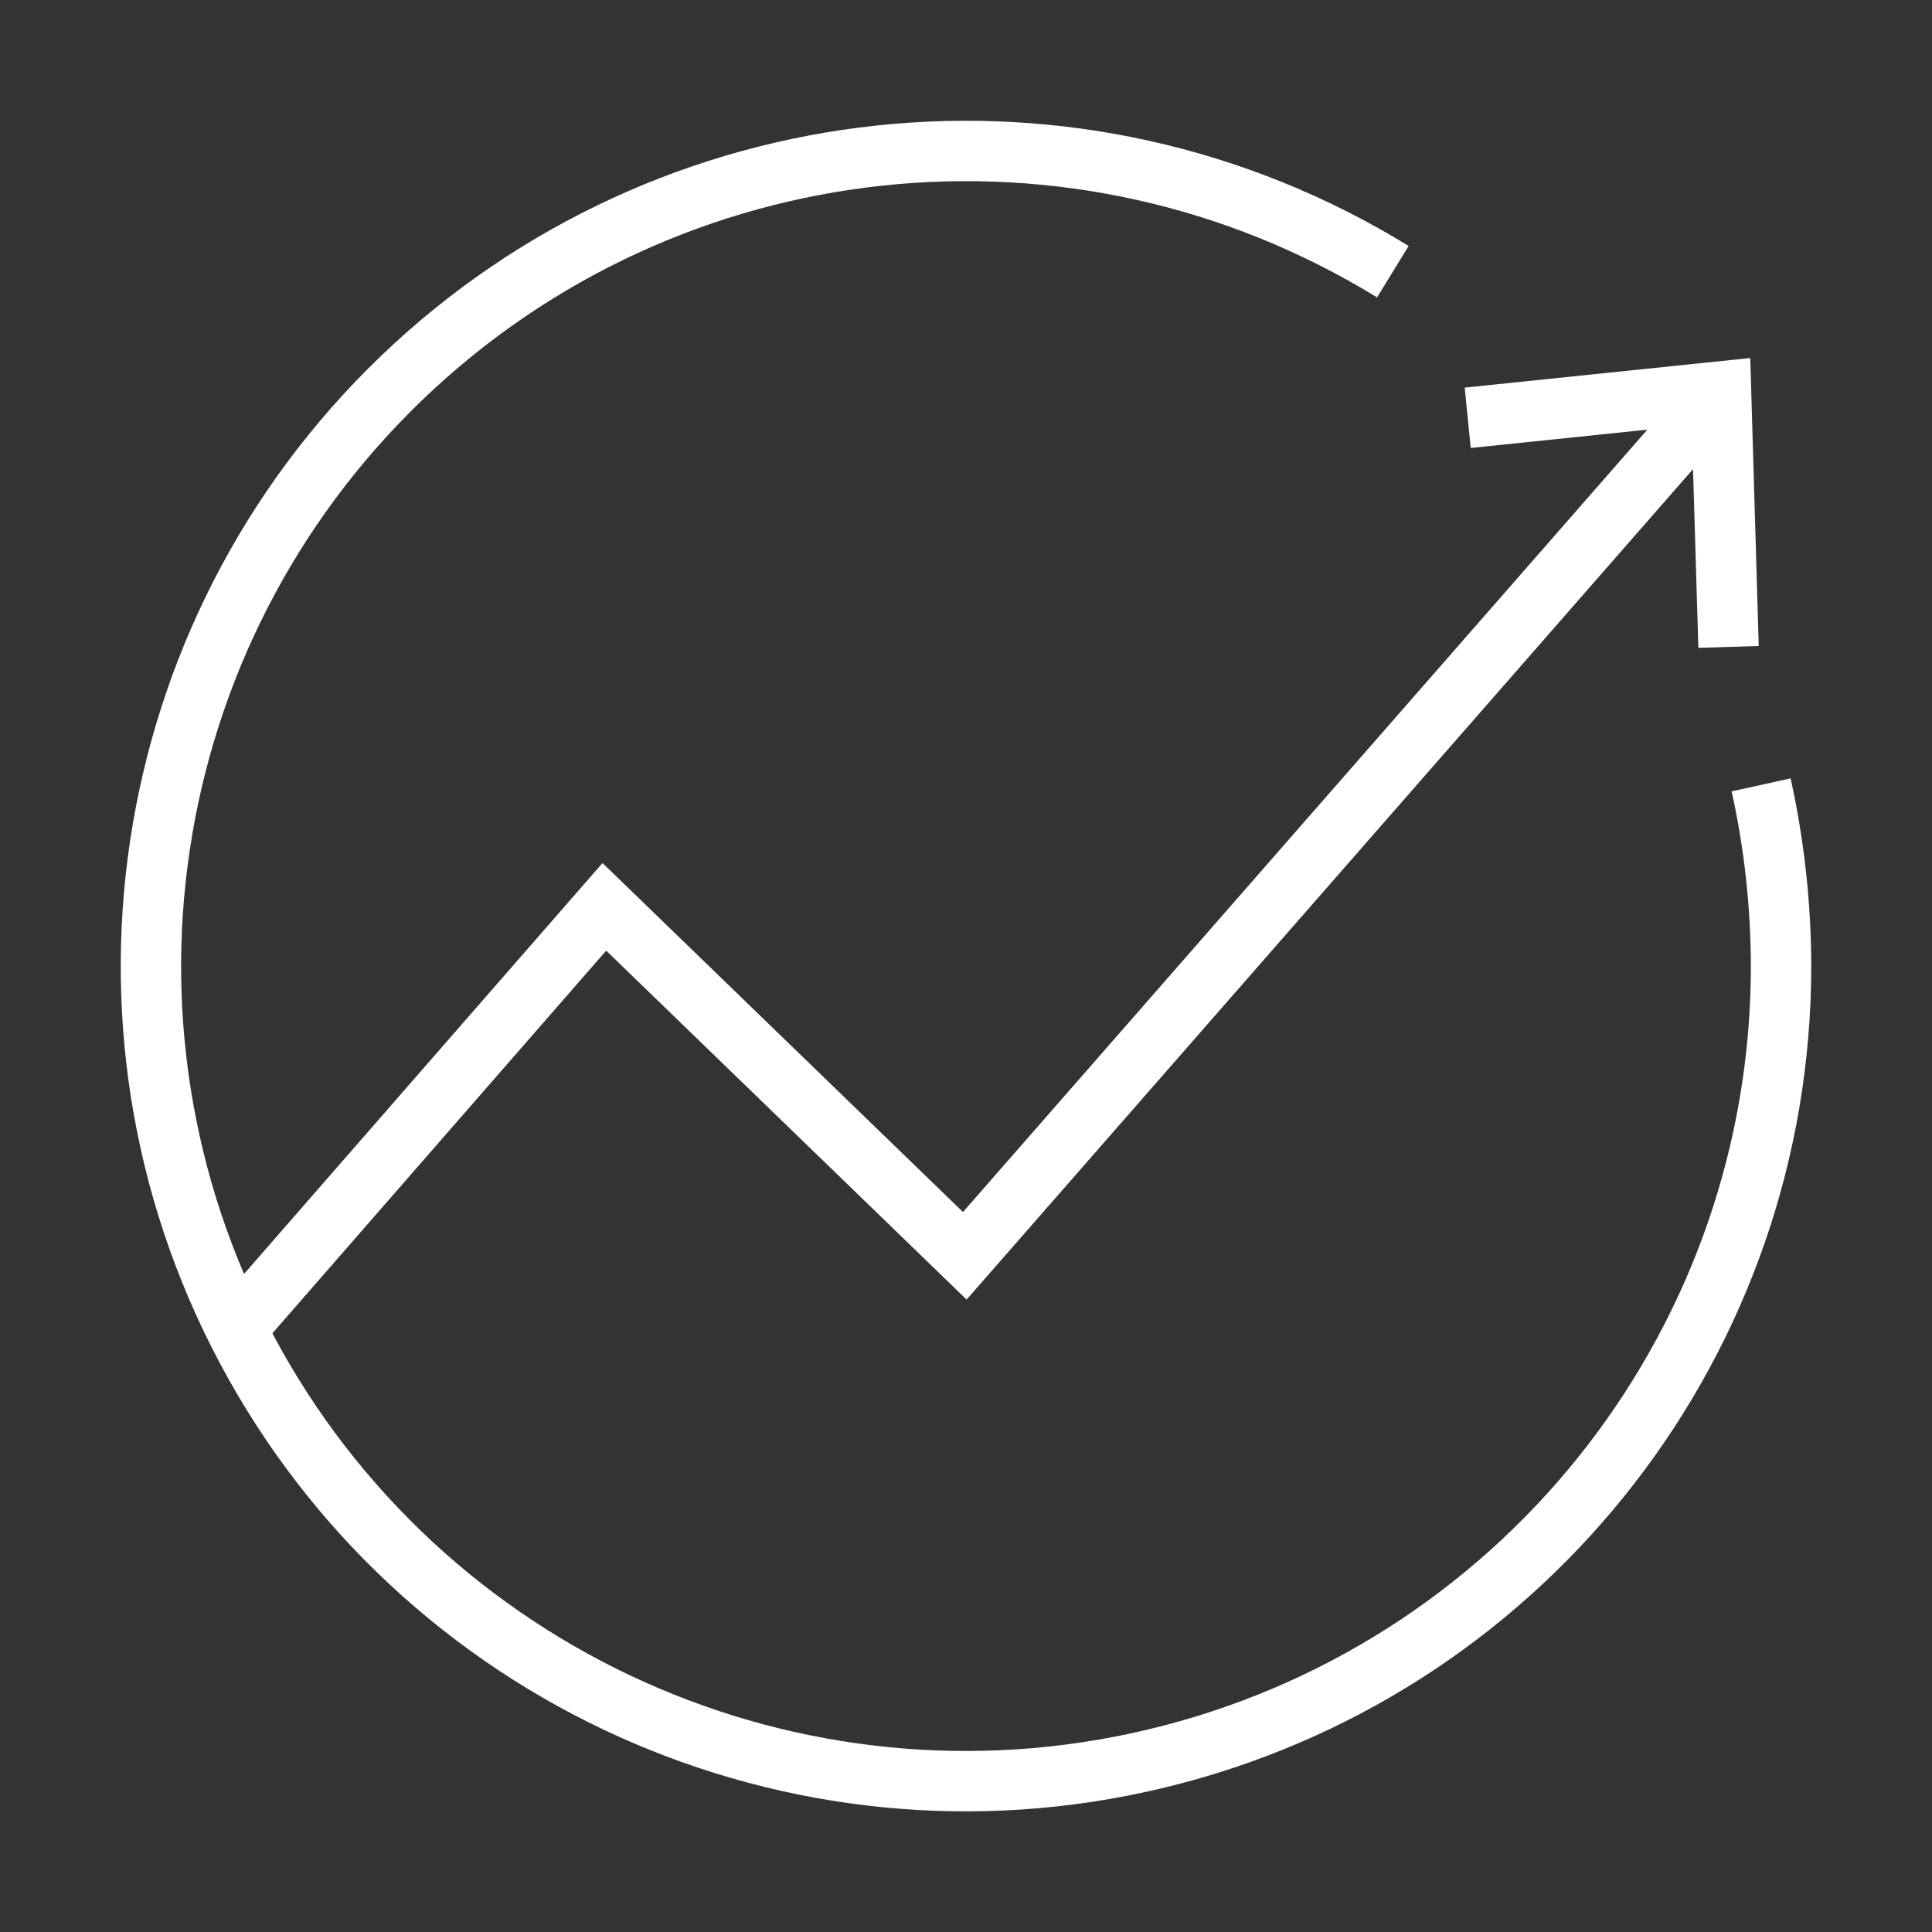 <?xml version="1.0" encoding="UTF-8"?>
<svg width="32px" height="32px" viewBox="0 0 32 32" version="1.1" xmlns="http://www.w3.org/2000/svg" xmlns:xlink="http://www.w3.org/1999/xlink">
    <rect x="0" y="0" width="32" height="32" fill="#333333" stroke="none"/>
    <title>element/icon/32px/white/one-position</title>
    <g id="element/icon/32px/white/one-position" stroke="none" stroke-width="1" fill="none" fill-rule="evenodd">
        <g id="-_One-position-32px-white" transform="translate(2, 2)">
            <polyline id="Path" stroke="#FFFFFF" stroke-linecap="square" points="2.2 19.68 8.01 13.02 13.98 18.8 26.27 4.75"></polyline>
            <polygon id="Path" fill="#FFFFFF" fill-rule="nonzero" points="27.13 8.7 26.13 8.73 26.02 5.04 22.36 5.42 22.26 4.42 26.99 3.93"></polygon>
            <path d="M27.17,11 C27.387,11.985 27.498,12.991 27.5,14 C27.5,20.145 23.351,25.515 17.404,27.064 C11.458,28.614 5.216,25.952 2.217,20.589 C-0.782,15.226 0.22,8.514 4.654,4.259 C9.088,0.005 15.835,-0.718 21.07,2.5" id="Path" stroke="#FFFFFF"></path>
        </g>
    </g>
</svg>